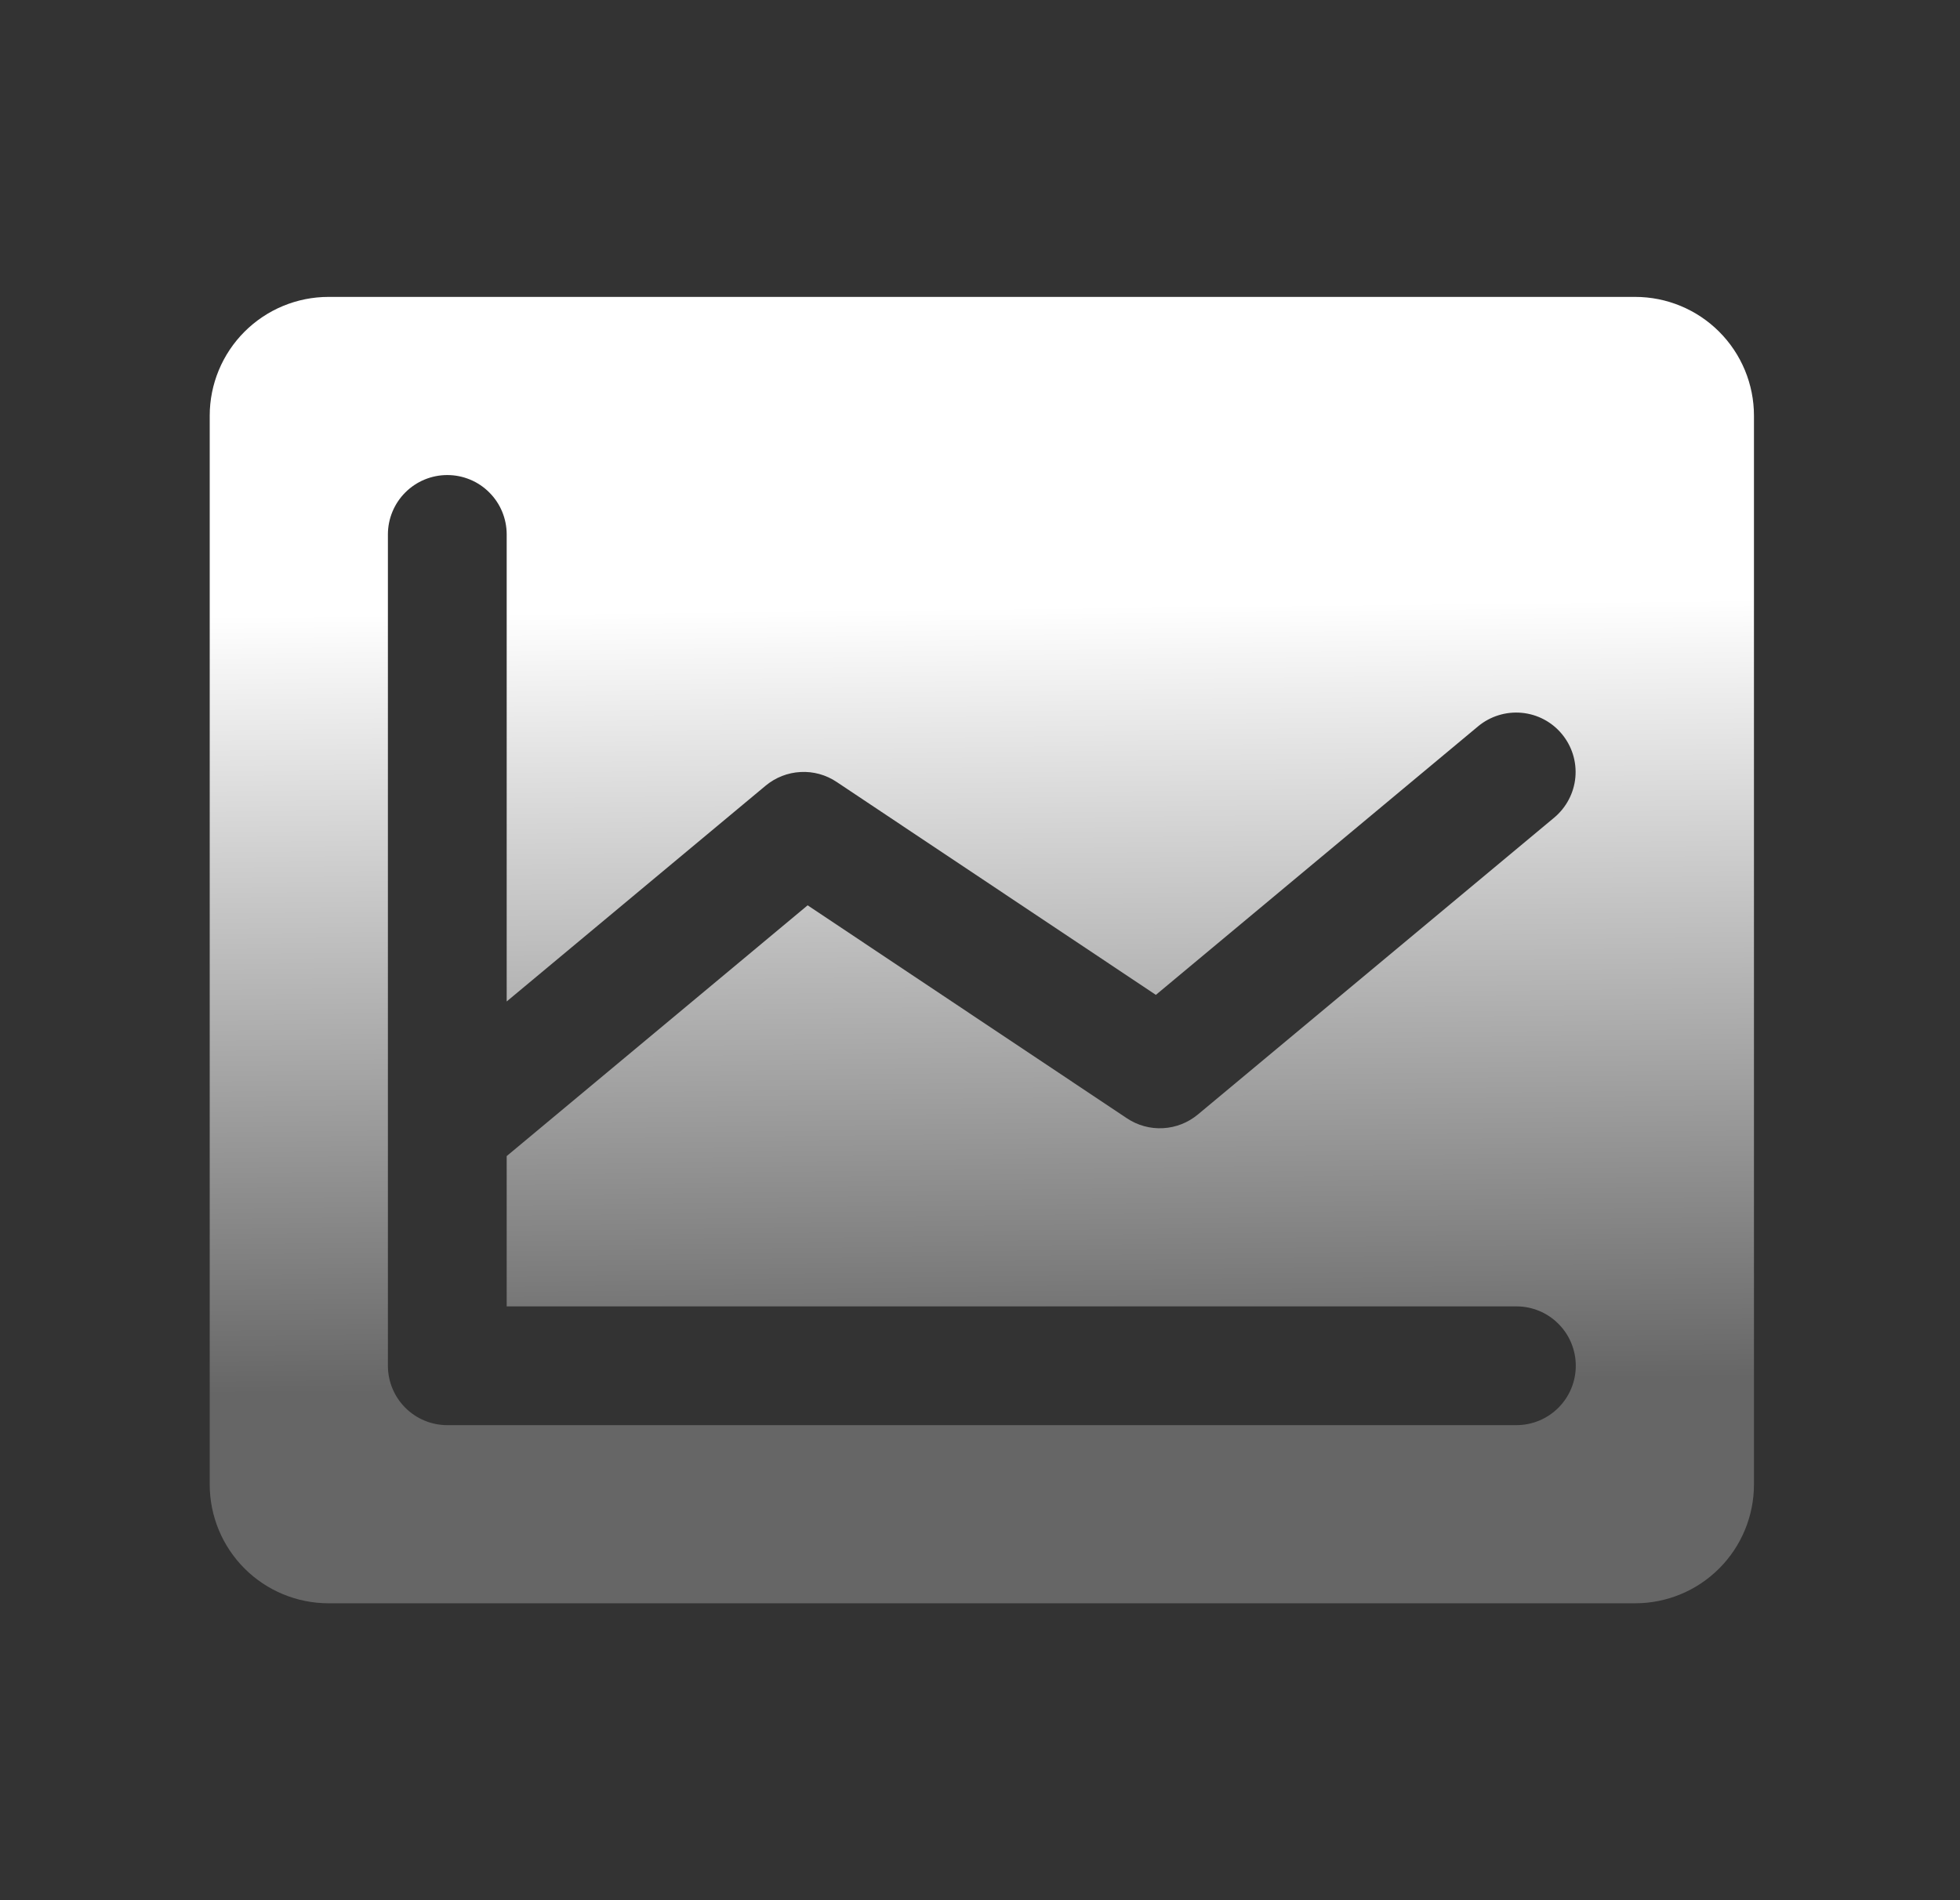 <svg width="33" height="32" viewBox="0 0 33 32" fill="none" xmlns="http://www.w3.org/2000/svg">
<rect x="0" y="0" width="33" height="32" fill="#333333" stroke="none"/>
<g id="Frame">
<path id="Vector" d="M27.531 5H5.531C5.001 5 4.492 5.211 4.117 5.586C3.742 5.961 3.531 6.47 3.531 7V25C3.531 25.53 3.742 26.039 4.117 26.414C4.492 26.789 5.001 27 5.531 27H27.531C28.062 27 28.57 26.789 28.945 26.414C29.32 26.039 29.531 25.53 29.531 25V7C29.531 6.47 29.32 5.961 28.945 5.586C28.57 5.211 28.062 5 27.531 5ZM25.531 22C25.797 22 26.051 22.105 26.238 22.293C26.426 22.48 26.531 22.735 26.531 23C26.531 23.265 26.426 23.52 26.238 23.707C26.051 23.895 25.797 24 25.531 24H7.531C7.266 24 7.012 23.895 6.824 23.707C6.637 23.52 6.531 23.265 6.531 23V9C6.531 8.735 6.637 8.48 6.824 8.293C7.012 8.105 7.266 8 7.531 8C7.796 8 8.051 8.105 8.238 8.293C8.426 8.48 8.531 8.735 8.531 9V16.865L12.891 13.231C13.057 13.093 13.263 13.012 13.478 13.001C13.694 12.989 13.907 13.048 14.086 13.168L19.461 16.754L24.887 12.231C25.091 12.062 25.354 11.98 25.619 12.004C25.883 12.028 26.127 12.156 26.296 12.36C26.466 12.564 26.548 12.827 26.524 13.091C26.5 13.355 26.371 13.599 26.168 13.769L20.168 18.769C20.002 18.907 19.796 18.988 19.581 18.999C19.365 19.011 19.152 18.952 18.973 18.832L13.598 15.246L8.531 19.469V22H25.531Z" fill="url(#paint0_linear_2117_1106)"/>
</g>
<defs>
<linearGradient id="paint0_linear_2117_1106" x1="16.531" y1="5" x2="16.737" y2="23.335" gradientUnits="userSpaceOnUse">
<stop offset="0.285" stop-color="white"/>
<stop offset="1" stop-color="#666666"/>
</linearGradient>
</defs>
</svg>
